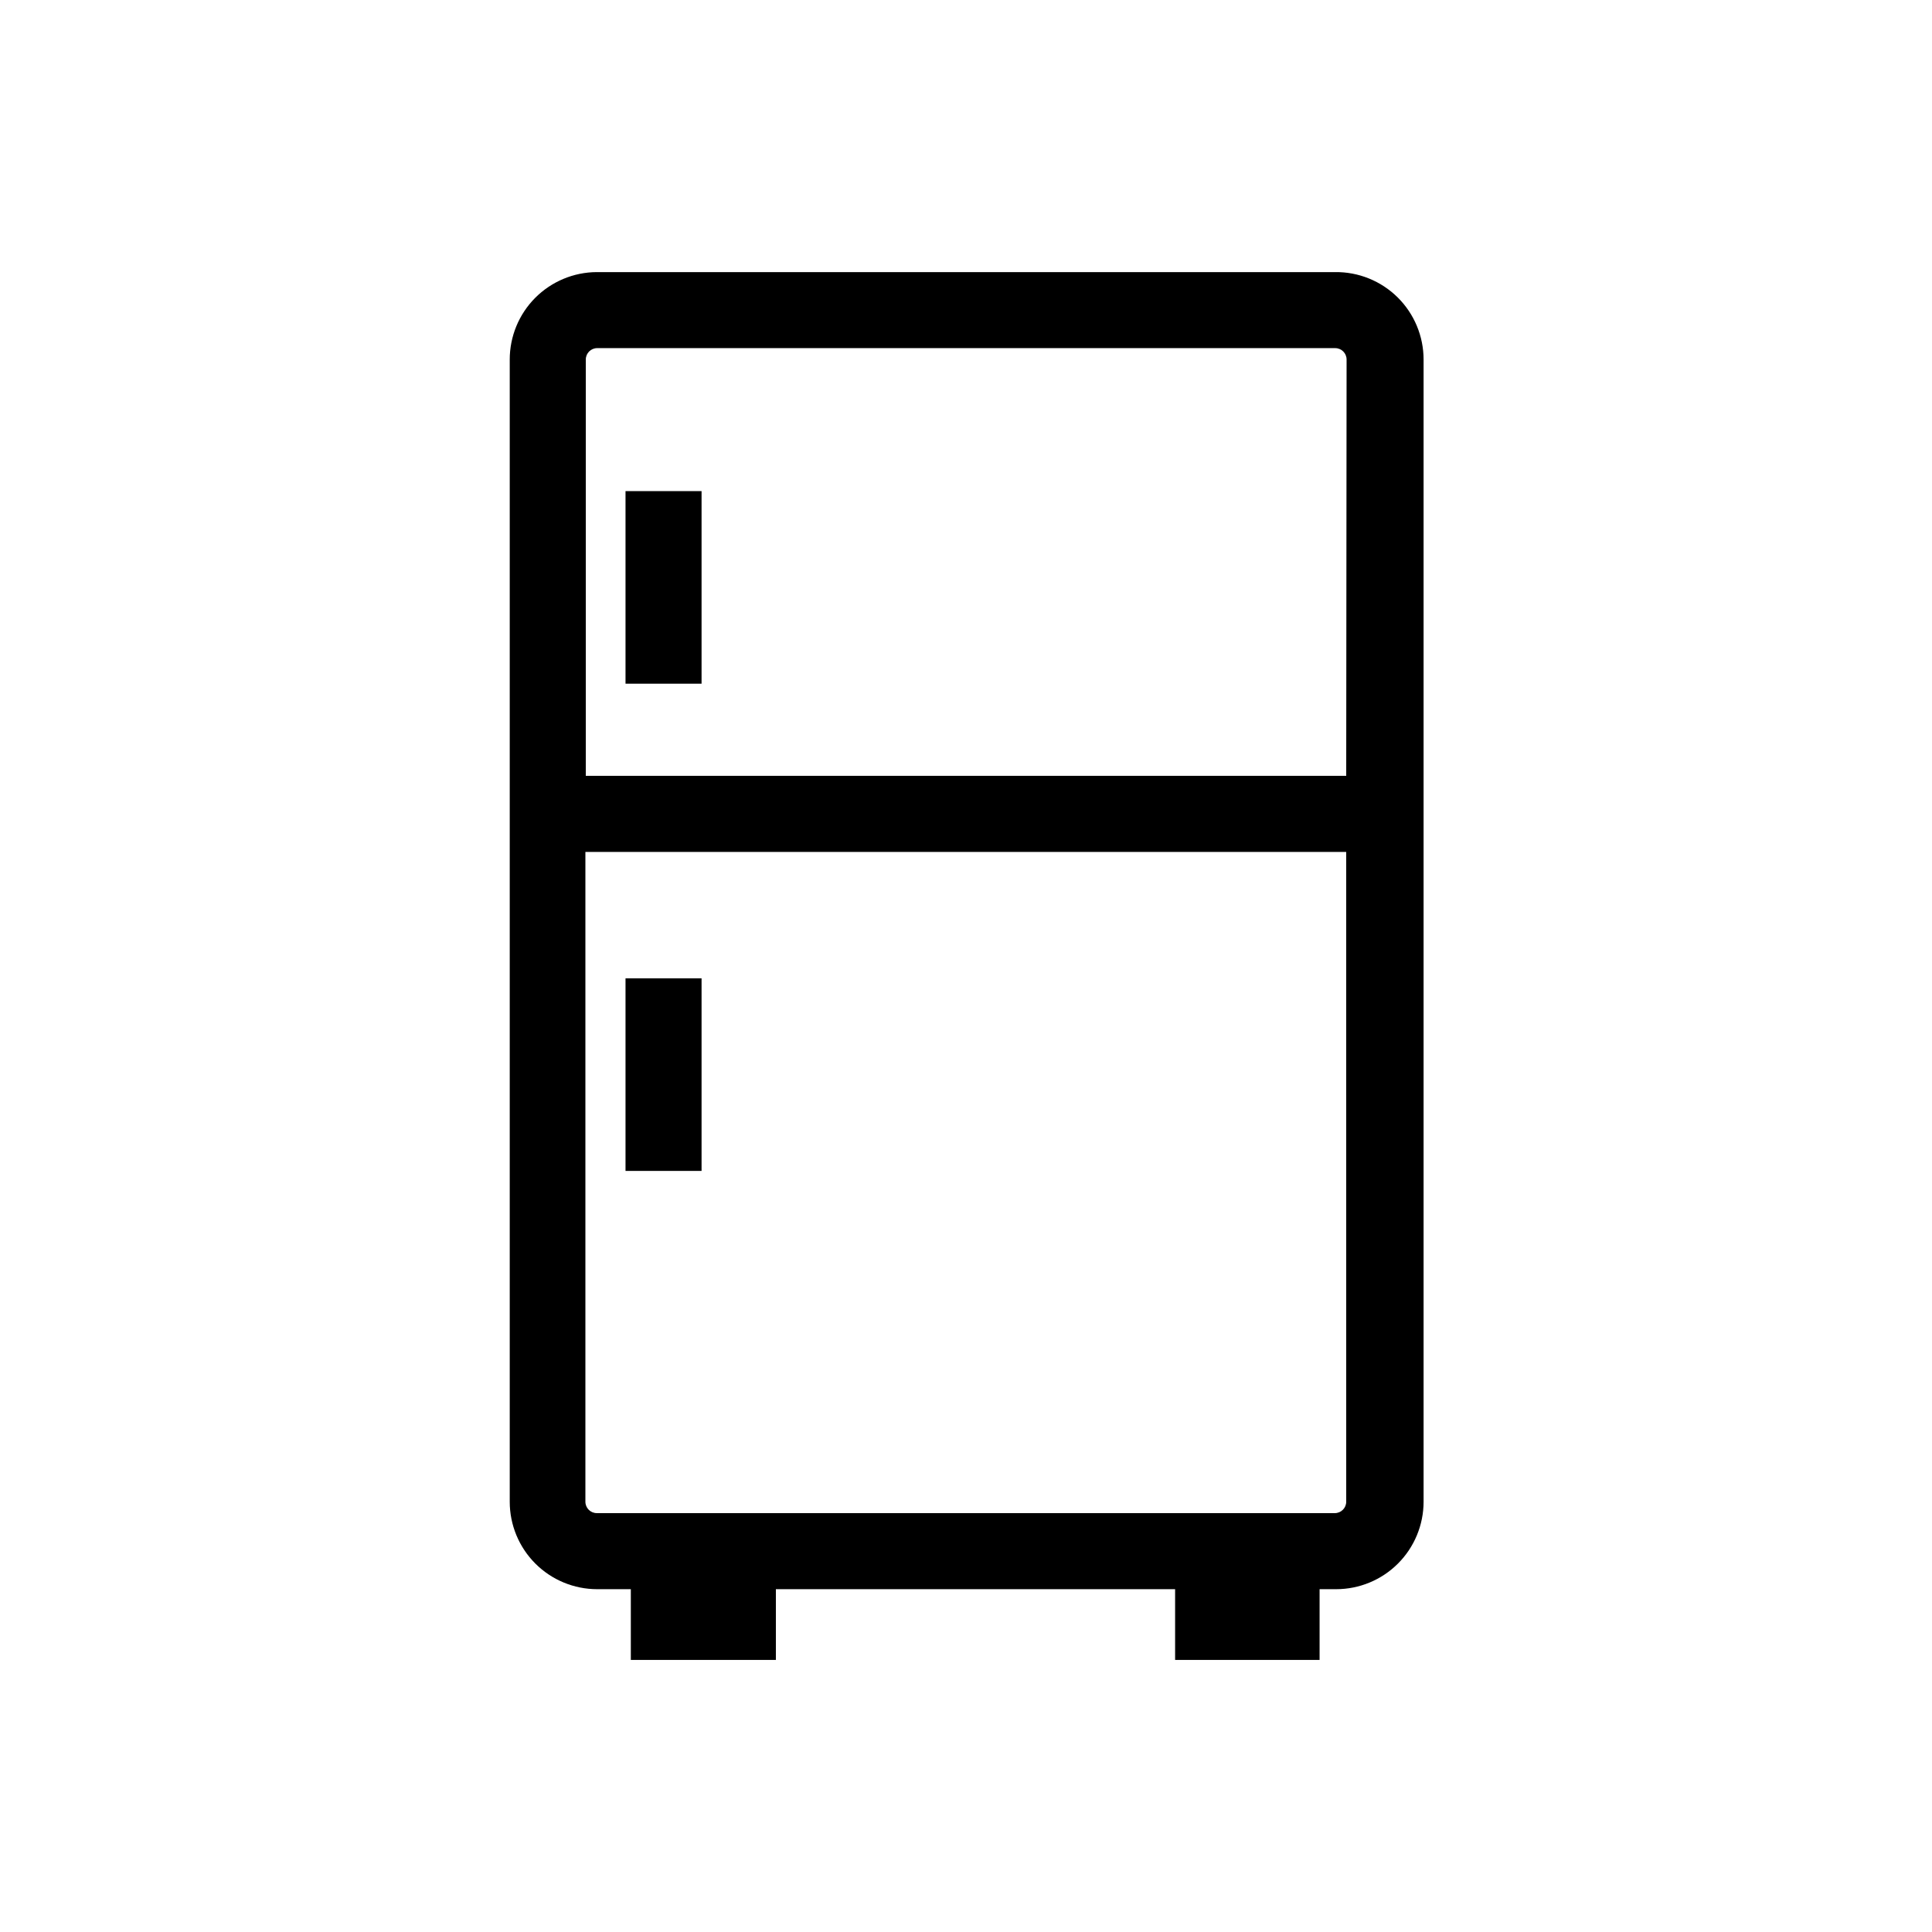 <?xml version="1.0" encoding="UTF-8"?>
<!-- The Best Svg Icon site in the world: iconSvg.co, Visit us! https://iconsvg.co -->
<svg fill="#000000" width="800px" height="800px" version="1.1" viewBox="144 144 512 512" xmlns="http://www.w3.org/2000/svg">
 <g>
  <path d="m497.84 216.11h-195.68c-6.129 0.023-12 2.481-16.324 6.82-4.324 4.344-6.75 10.223-6.75 16.355v302.69c0 6.144 2.441 12.039 6.785 16.387 4.348 4.348 10.242 6.789 16.387 6.789h8.918v18.742h38.441v-18.742h105.8v18.742h38.289v-18.742h4.383c6.148 0 12.043-2.441 16.387-6.789 4.348-4.348 6.789-10.242 6.789-16.387v-302.69c0-6.191-2.477-12.125-6.875-16.48-4.402-4.352-10.363-6.766-16.551-6.695zm2.922 325.86c0 1.668-1.355 3.023-3.023 3.023h-195.58c-1.672 0-3.023-1.355-3.023-3.023v-172.2h201.62zm0-192.36h-201.52v-110.33c0-1.672 1.352-3.023 3.019-3.023h195.58c1.668 0 3.019 1.352 3.019 3.023z"/>
  <path d="m309.77 274.15h20.152v51.035h-20.152z"/>
  <path d="m309.77 403.27h20.152v51.035h-20.152z"/>
 </g>
</svg>
